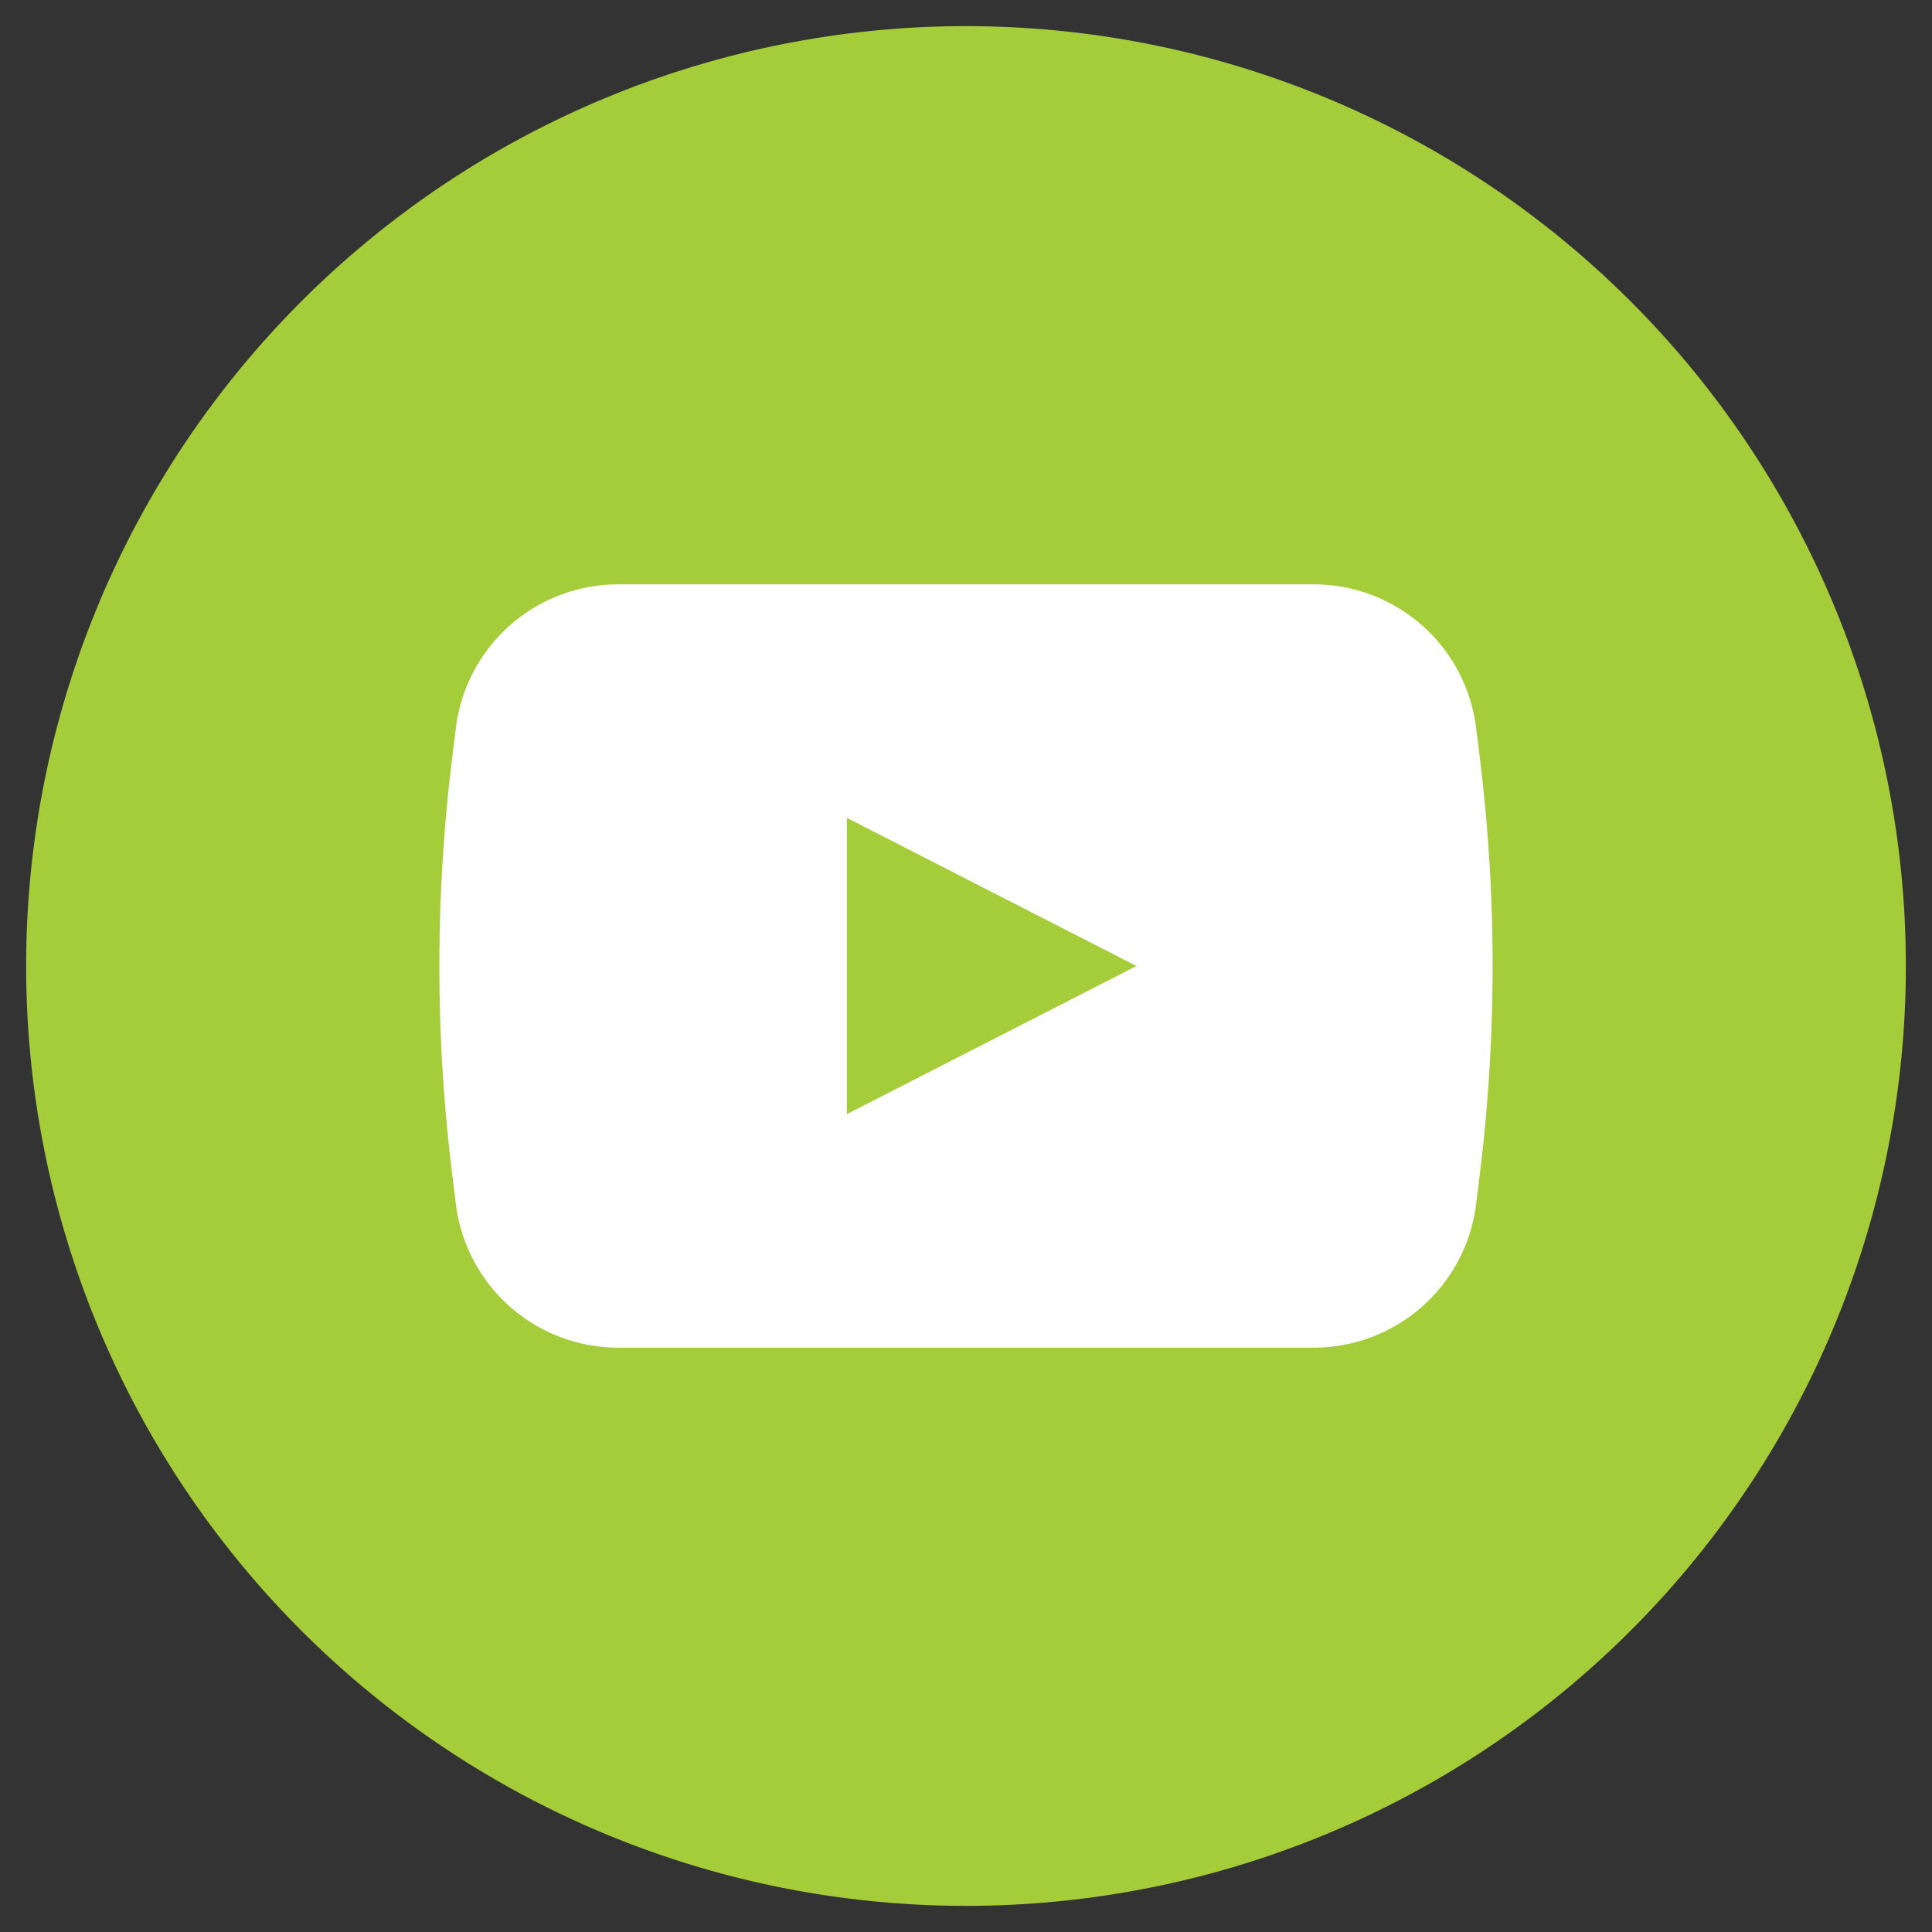 <?xml version="1.0" encoding="UTF-8"?> <svg xmlns="http://www.w3.org/2000/svg" id="Layer_1" data-name="Layer 1" viewBox="0 0 102 102"><rect x="0" y="0" width="102" height="102" fill="#333333" stroke="none"/><defs><style>.cls-1{fill:#a4cd39;}.cls-2{fill:#fff;}</style></defs><path class="cls-1" d="M51,100.62h0A49.61,49.61,0,0,1,1.38,51h0A49.61,49.61,0,0,1,51,1.38h0A49.61,49.61,0,0,1,100.62,51h0A49.61,49.61,0,0,1,51,100.62Z"></path><path class="cls-2" d="M78.09,39.71l-.16-1.29a8.64,8.64,0,0,0-8.58-7.57H32.65a8.64,8.64,0,0,0-8.58,7.57l-.16,1.29a89.8,89.8,0,0,0,0,22.58l.16,1.29a8.64,8.64,0,0,0,8.58,7.57h36.7a8.64,8.64,0,0,0,8.58-7.57l.16-1.29A89.8,89.8,0,0,0,78.09,39.71ZM44.71,58.82V43.18L60,51Z"></path></svg> 
